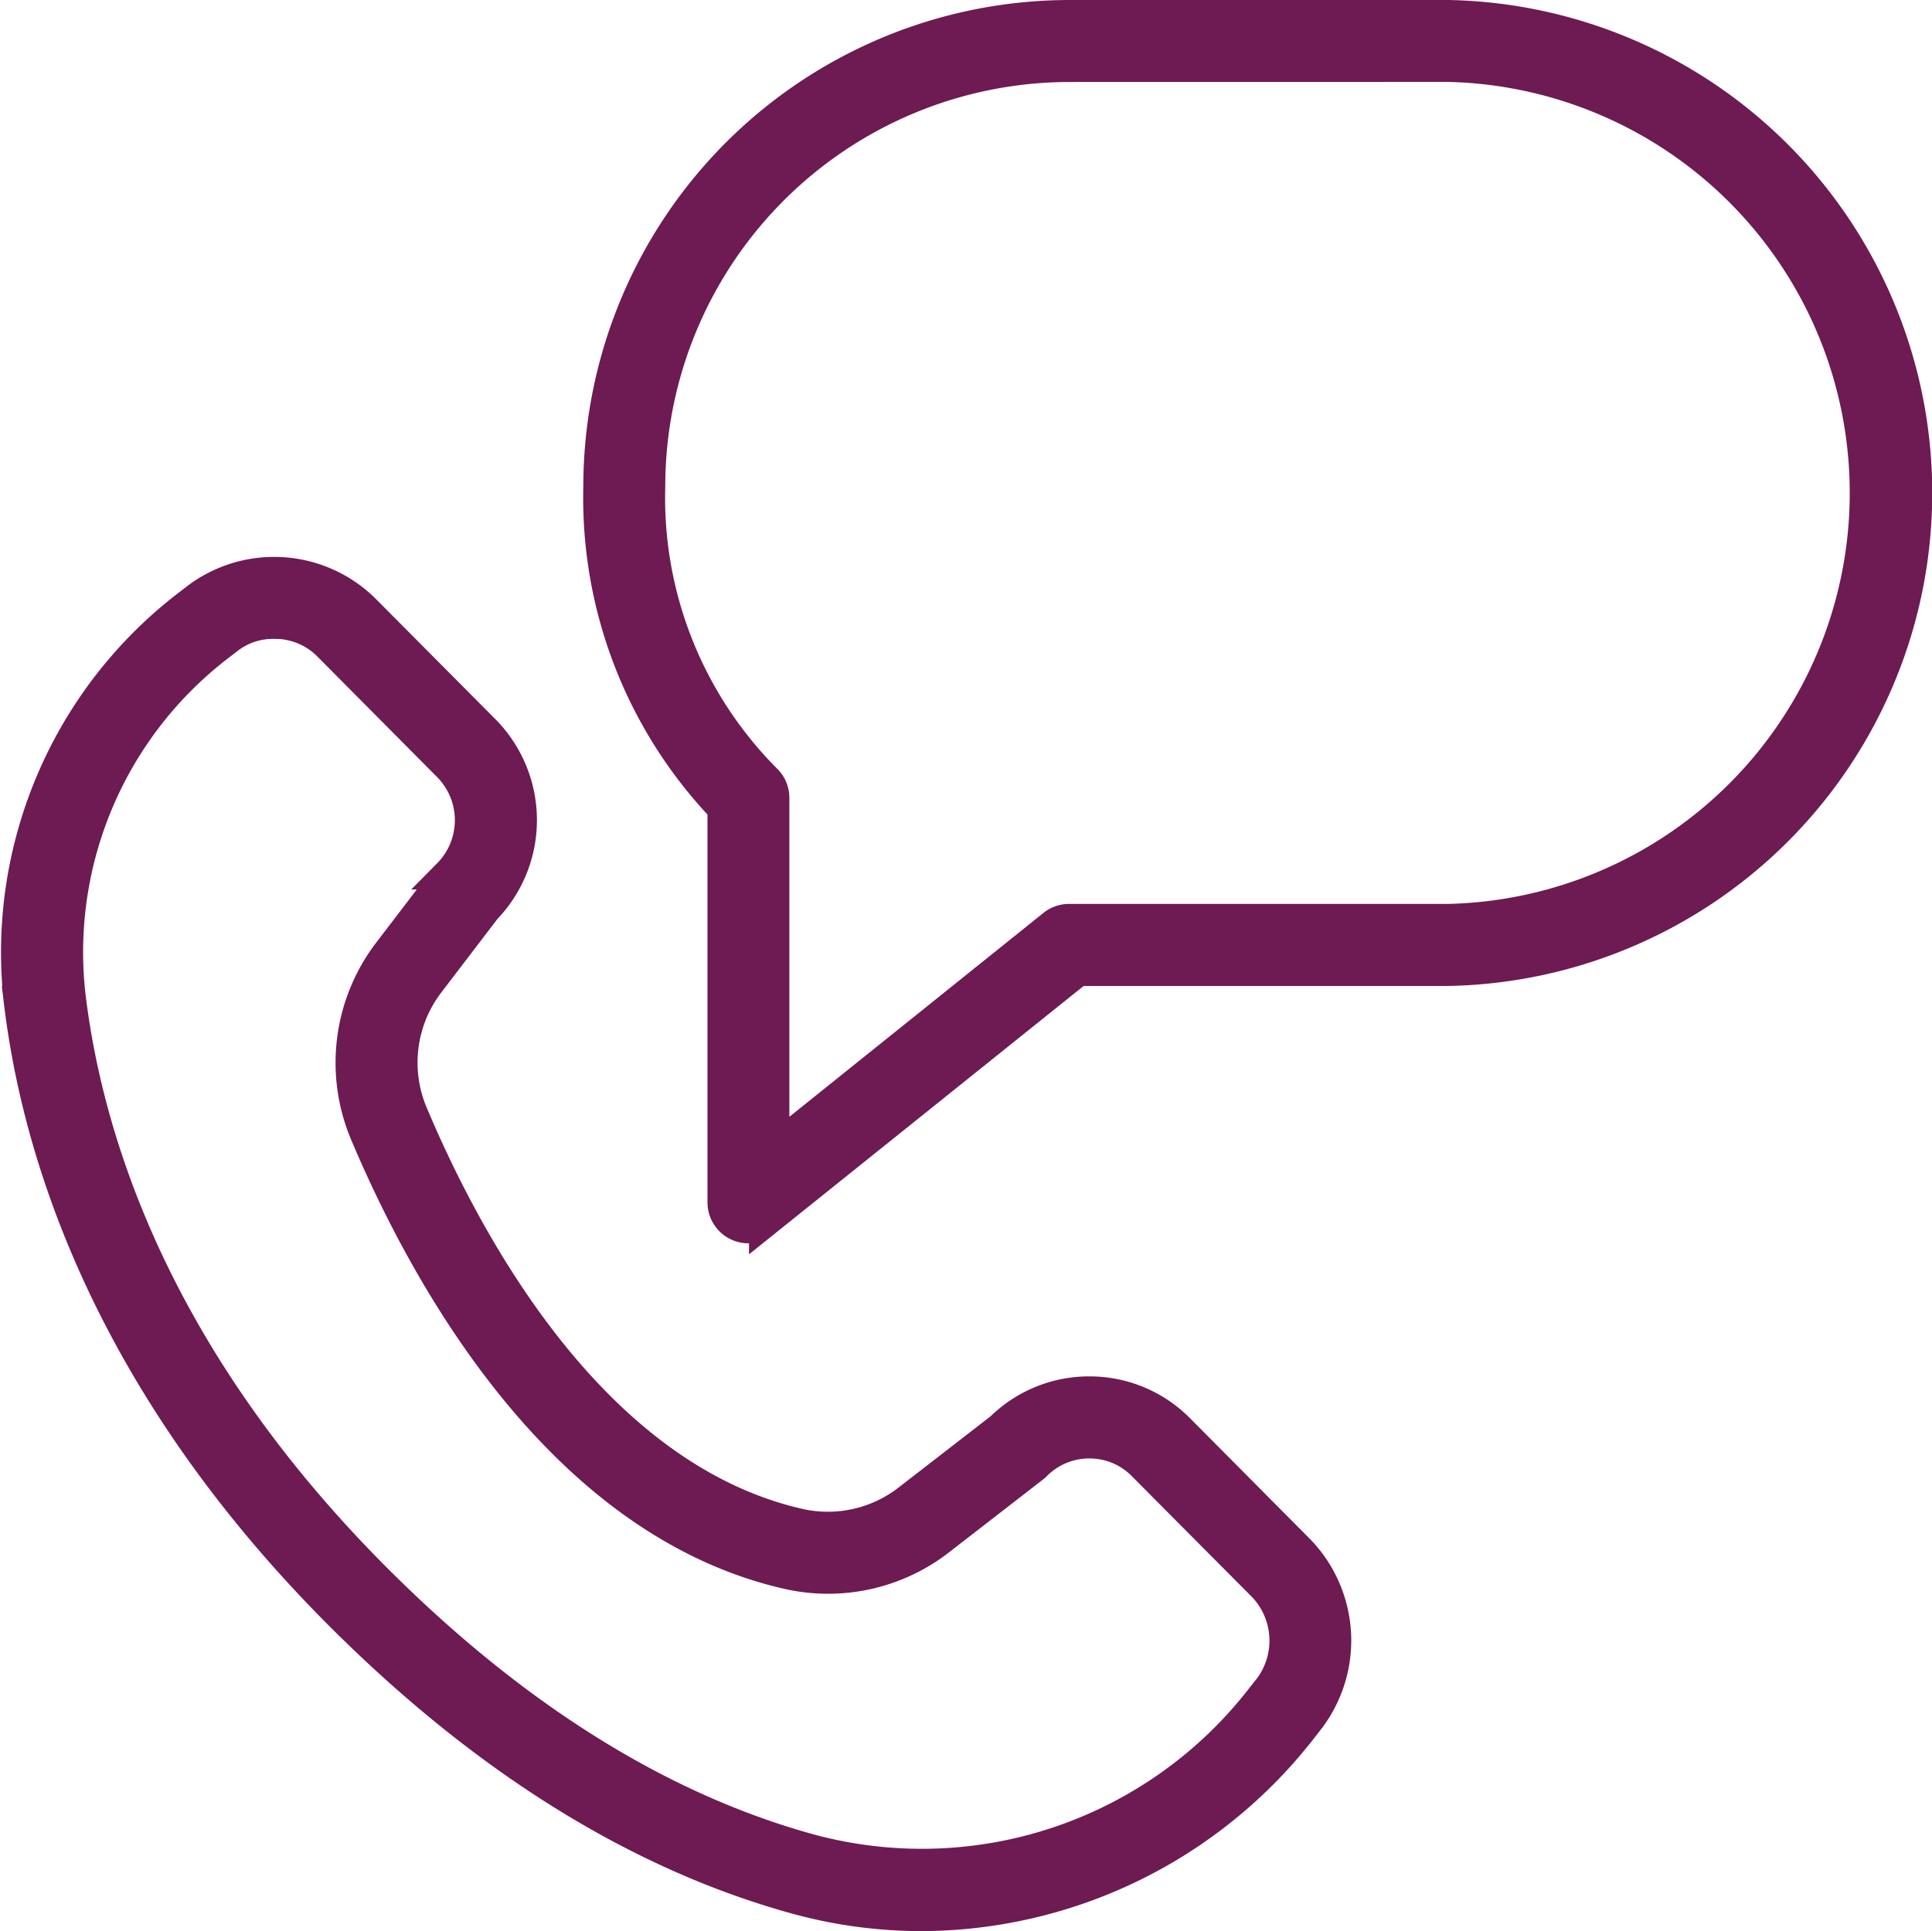 <?xml version="1.0" encoding="UTF-8"?><svg xmlns="http://www.w3.org/2000/svg" width="94.181" height="94.149" viewBox="0 0 94.181 94.149">
  <g id="Group_446" data-name="Group 446" transform="translate(-3323.387 -1192.006)">
    <g id="Group_444" data-name="Group 444" transform="translate(3324.175 1219.91)">
      <path id="Path_684" data-name="Path 684" d="M3368.322,1263.677a23.088,23.088,0,0,1-6.065-.811c-7.772-2.127-15.323-6.836-22.444-14-11.2-11.28-14.614-22.414-15.492-29.765a21.343,21.343,0,0,1,8.16-19.277l.546-.42a6.275,6.275,0,0,1,8.078.531l5.9,5.935a6.244,6.244,0,0,1,.06,8.723l-2.767,3.623a6.382,6.382,0,0,0-.8,6.36c2.743,6.5,8.843,17.755,18.9,20.012a6.38,6.38,0,0,0,5.3-1.232l4.479-3.468a6.129,6.129,0,0,1,4.312-1.756h0a6.129,6.129,0,0,1,4.375,1.817l5.9,5.939a6.352,6.352,0,0,1,.469,8.187l-.374.48A23.588,23.588,0,0,1,3368.322,1263.677Zm-31.582-63a3.556,3.556,0,0,0-2.187.71l-.546.421a18.817,18.817,0,0,0-7.2,17h0c.834,6.961,4.077,17.526,14.782,28.3,6.806,6.851,13.986,11.34,21.333,13.346a20.925,20.925,0,0,0,21.973-7.436l.381-.48a3.84,3.84,0,0,0-.281-4.884l-5.906-5.94a3.629,3.629,0,0,0-2.6-1.081h0a3.64,3.64,0,0,0-2.6,1.081,1.049,1.049,0,0,1-.12.105l-4.539,3.518a8.87,8.87,0,0,1-7.376,1.687c-11.15-2.5-17.731-14.528-20.659-21.474a8.9,8.9,0,0,1,1.116-8.847l2.818-3.688c.029-.04.069-.08.1-.12a3.738,3.738,0,0,0,0-5.259l-5.9-5.94A3.666,3.666,0,0,0,3336.74,1200.674Z" transform="translate(-3324.175 -1198.182)" fill="#6e1a53" stroke="#6e1a53" stroke-width="1.5"/>
    </g>
    <g id="Group_445" data-name="Group 445" transform="translate(3352.569 1192.756)">
      <path id="Path_685" data-name="Path 685" d="M3337.144,1251.871a1.213,1.213,0,0,1-.54-.125,1.247,1.247,0,0,1-.7-1.126v-19.2a21.932,21.932,0,0,1-6.052-15.7,22.977,22.977,0,0,1,22.934-22.964h18.491a23.289,23.289,0,0,1,0,46.569h-18.049l-15.3,12.271A1.246,1.246,0,0,1,3337.144,1251.871Zm15.638-56.618a20.476,20.476,0,0,0-20.436,20.467,19.448,19.448,0,0,0,5.674,14.292,1.242,1.242,0,0,1,.376.891v17.114L3352,1237.1a1.235,1.235,0,0,1,.781-.275h18.491a20.793,20.793,0,0,0,0-41.575Z" transform="translate(-3329.848 -1192.756)" fill="#6e1a53" stroke="#6e1a53" stroke-width="1.5"/>
    </g>
  </g>
</svg>
